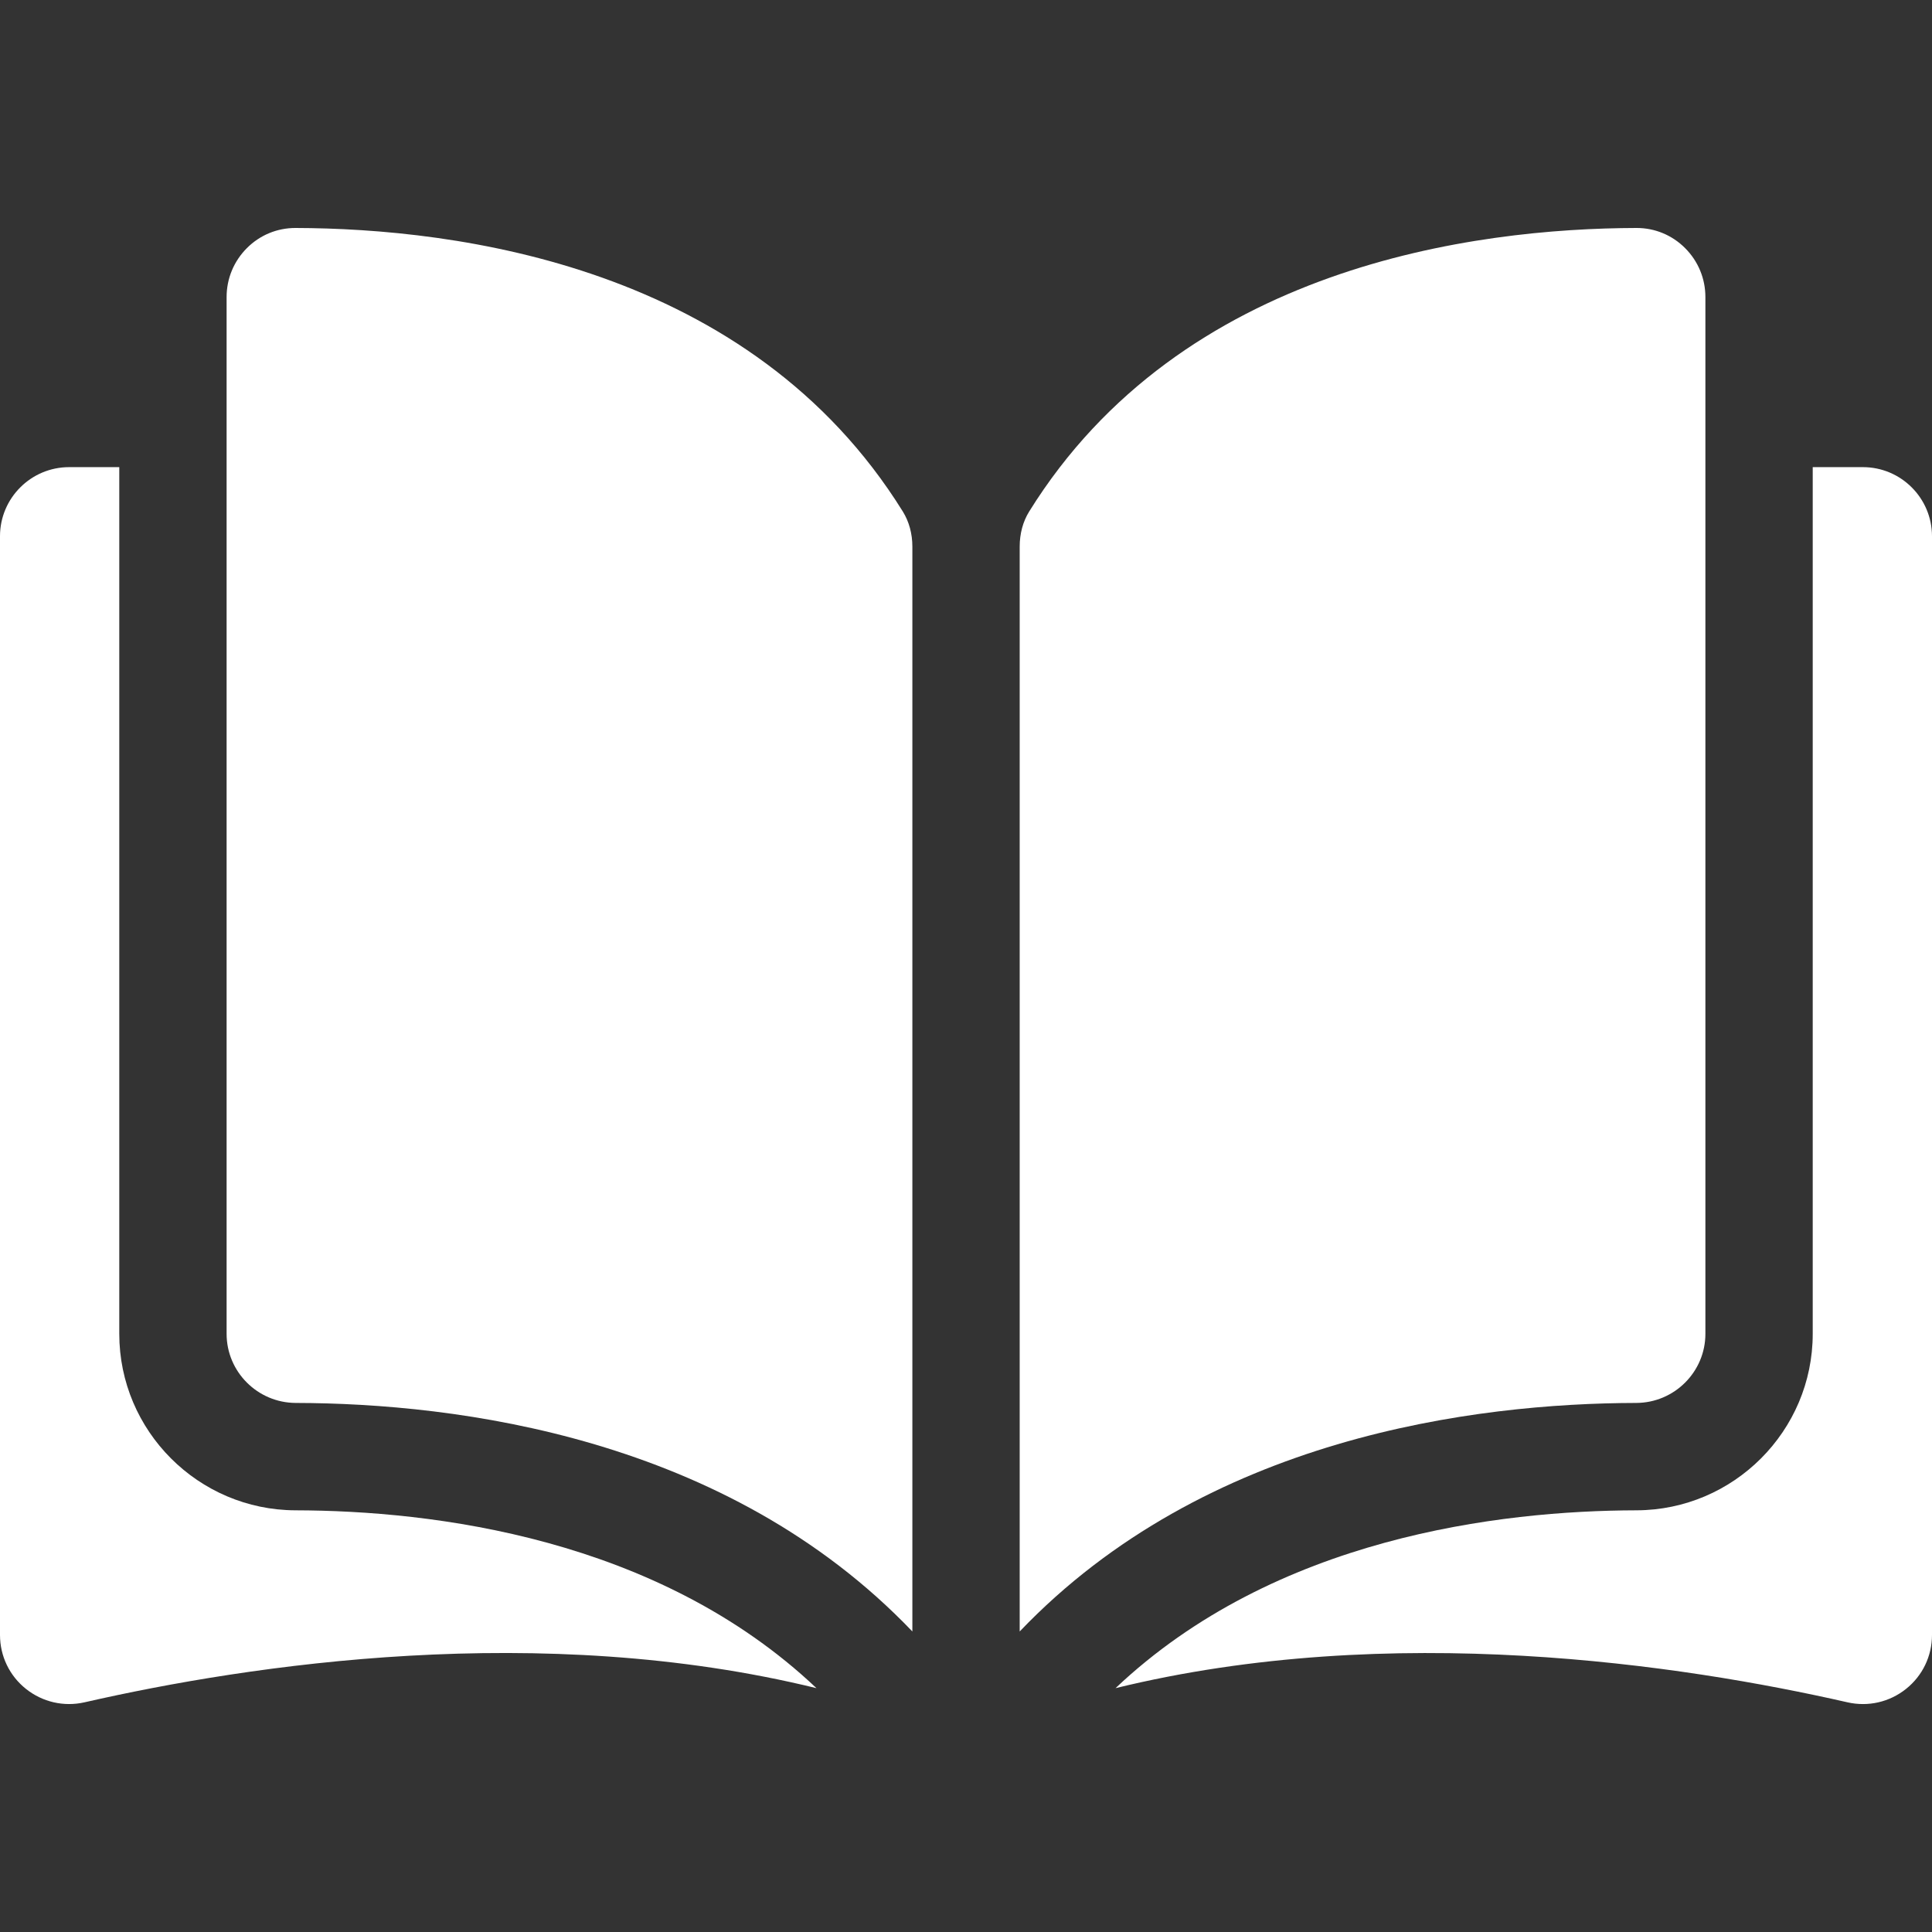 <?xml version="1.0" encoding="UTF-8"?> <svg xmlns="http://www.w3.org/2000/svg" width="38" height="38" viewBox="0 0 38 38" fill="none"><rect x="0" y="0" width="38" height="38" fill="#333333" stroke="none"/> <path d="M5.813 4.484C5.812 4.484 5.811 4.484 5.81 4.484C5.45 4.484 5.112 4.624 4.857 4.879C4.599 5.137 4.457 5.479 4.457 5.844V26.234C4.457 26.982 5.067 27.592 5.818 27.594C8.983 27.601 14.286 28.261 17.945 32.089V10.75C17.945 10.497 17.88 10.259 17.758 10.062C14.755 5.226 8.985 4.492 5.813 4.484Z" fill="white"></path> <path d="M33.543 26.235V5.844C33.543 5.479 33.401 5.137 33.143 4.879C32.888 4.624 32.55 4.484 32.191 4.484C32.189 4.484 32.188 4.484 32.187 4.484C29.015 4.492 23.245 5.227 20.242 10.062C20.12 10.259 20.056 10.497 20.056 10.751V32.089C23.714 28.261 29.017 27.601 32.182 27.594C32.933 27.592 33.543 26.982 33.543 26.235Z" fill="white"></path> <path d="M36.641 9.188H35.654V26.235C35.654 28.144 34.099 29.701 32.187 29.706C29.502 29.712 25.076 30.237 21.941 33.204C27.363 31.877 33.079 32.74 36.336 33.482C36.743 33.575 37.163 33.479 37.489 33.219C37.814 32.96 38 32.573 38 32.157V10.547C38 9.797 37.39 9.188 36.641 9.188Z" fill="white"></path> <path d="M2.346 26.235V9.188H1.36C0.61 9.188 0 9.797 0 10.547V32.157C0 32.573 0.186 32.96 0.511 33.219C0.837 33.478 1.257 33.575 1.664 33.482C4.921 32.739 10.637 31.876 16.059 33.204C12.924 30.237 8.498 29.712 5.813 29.706C3.901 29.701 2.346 28.144 2.346 26.235Z" fill="white"></path> </svg> 